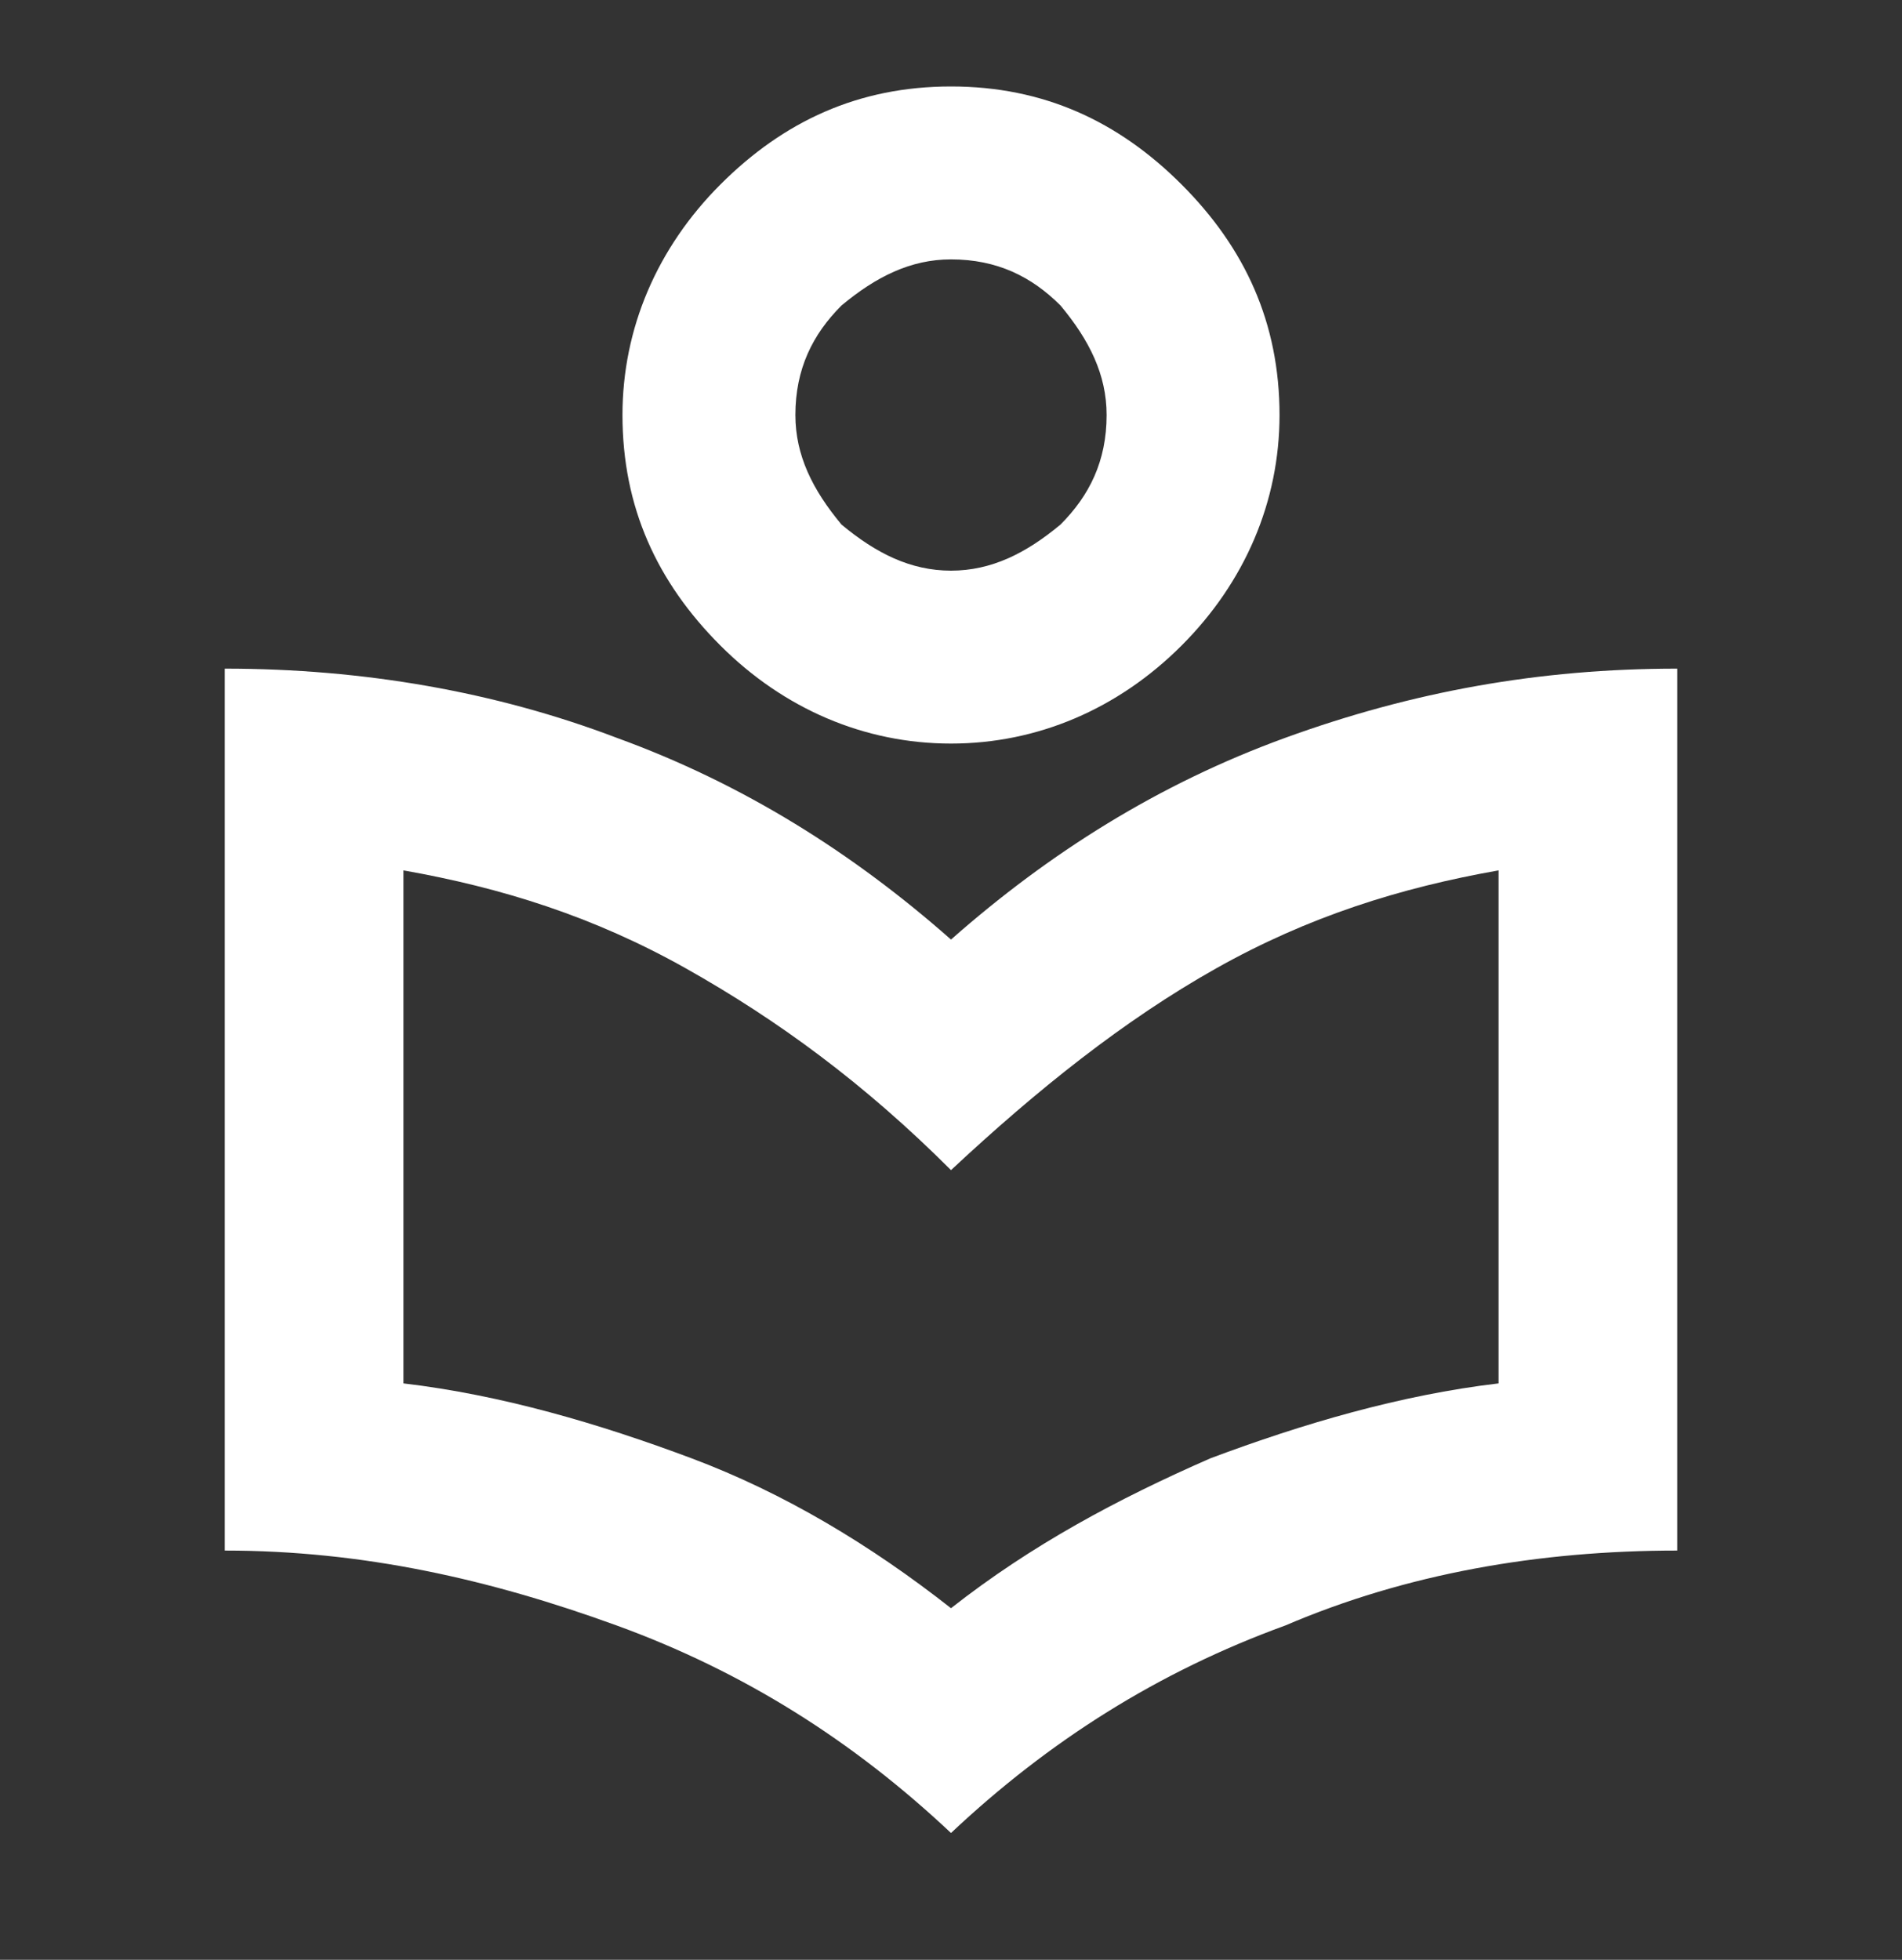 <?xml version="1.0" encoding="utf-8"?>
<!-- Generator: Adobe Illustrator 27.5.0, SVG Export Plug-In . SVG Version: 6.00 Build 0)  -->
<svg version="1.1" id="Layer_1" xmlns="http://www.w3.org/2000/svg" xmlns:xlink="http://www.w3.org/1999/xlink" x="0px" y="0px"
	 viewBox="0 0 33 34" style="enable-background:new 0 0 33 34;" xml:space="preserve">
<rect x="0" y="0" width="33" height="34" fill="#333333" stroke="none"/>
<style type="text/css">
	.st0{fill:#FFFFFF;}
</style>
<g>
	<path class="st0" d="M16.5,31.8c-1.7-1.6-3.6-2.8-5.8-3.6c-2.2-0.8-4.4-1.3-6.8-1.3V11.6c2.4,0,4.7,0.4,6.8,1.2
		c2.2,0.8,4.1,2,5.8,3.5c1.7-1.5,3.6-2.7,5.8-3.5c2.2-0.8,4.4-1.2,6.8-1.2v15.3c-2.4,0-4.7,0.4-6.8,1.3C20.1,29,18.2,30.2,16.5,31.8
		z M16.5,27.9c1.4-1.1,2.9-1.9,4.5-2.6c1.6-0.6,3.3-1.1,5-1.3v-8.9c-1.7,0.3-3.3,0.8-4.9,1.7c-1.6,0.9-3.1,2.1-4.6,3.5
		c-1.5-1.5-3-2.6-4.6-3.5S8.7,15.4,7,15.1V24c1.7,0.2,3.4,0.7,5,1.3C13.6,25.9,15.1,26.8,16.5,27.9z M16.5,12.9
		c-1.5,0-2.9-0.6-4-1.7c-1.1-1.1-1.7-2.4-1.7-4c0-1.5,0.6-2.9,1.7-4c1.1-1.1,2.4-1.7,4-1.7s2.9,0.6,4,1.7c1.1,1.1,1.7,2.4,1.7,4
		c0,1.5-0.6,2.9-1.7,4S18,12.9,16.5,12.9z M16.5,9.9c0.7,0,1.3-0.3,1.9-0.8c0.5-0.5,0.8-1.1,0.8-1.9c0-0.7-0.3-1.3-0.8-1.9
		c-0.5-0.5-1.1-0.8-1.9-0.8c-0.7,0-1.3,0.3-1.9,0.8c-0.5,0.5-0.8,1.1-0.8,1.9c0,0.7,0.3,1.3,0.8,1.9C15.2,9.6,15.8,9.9,16.5,9.9z"/>
</g>
</svg>
